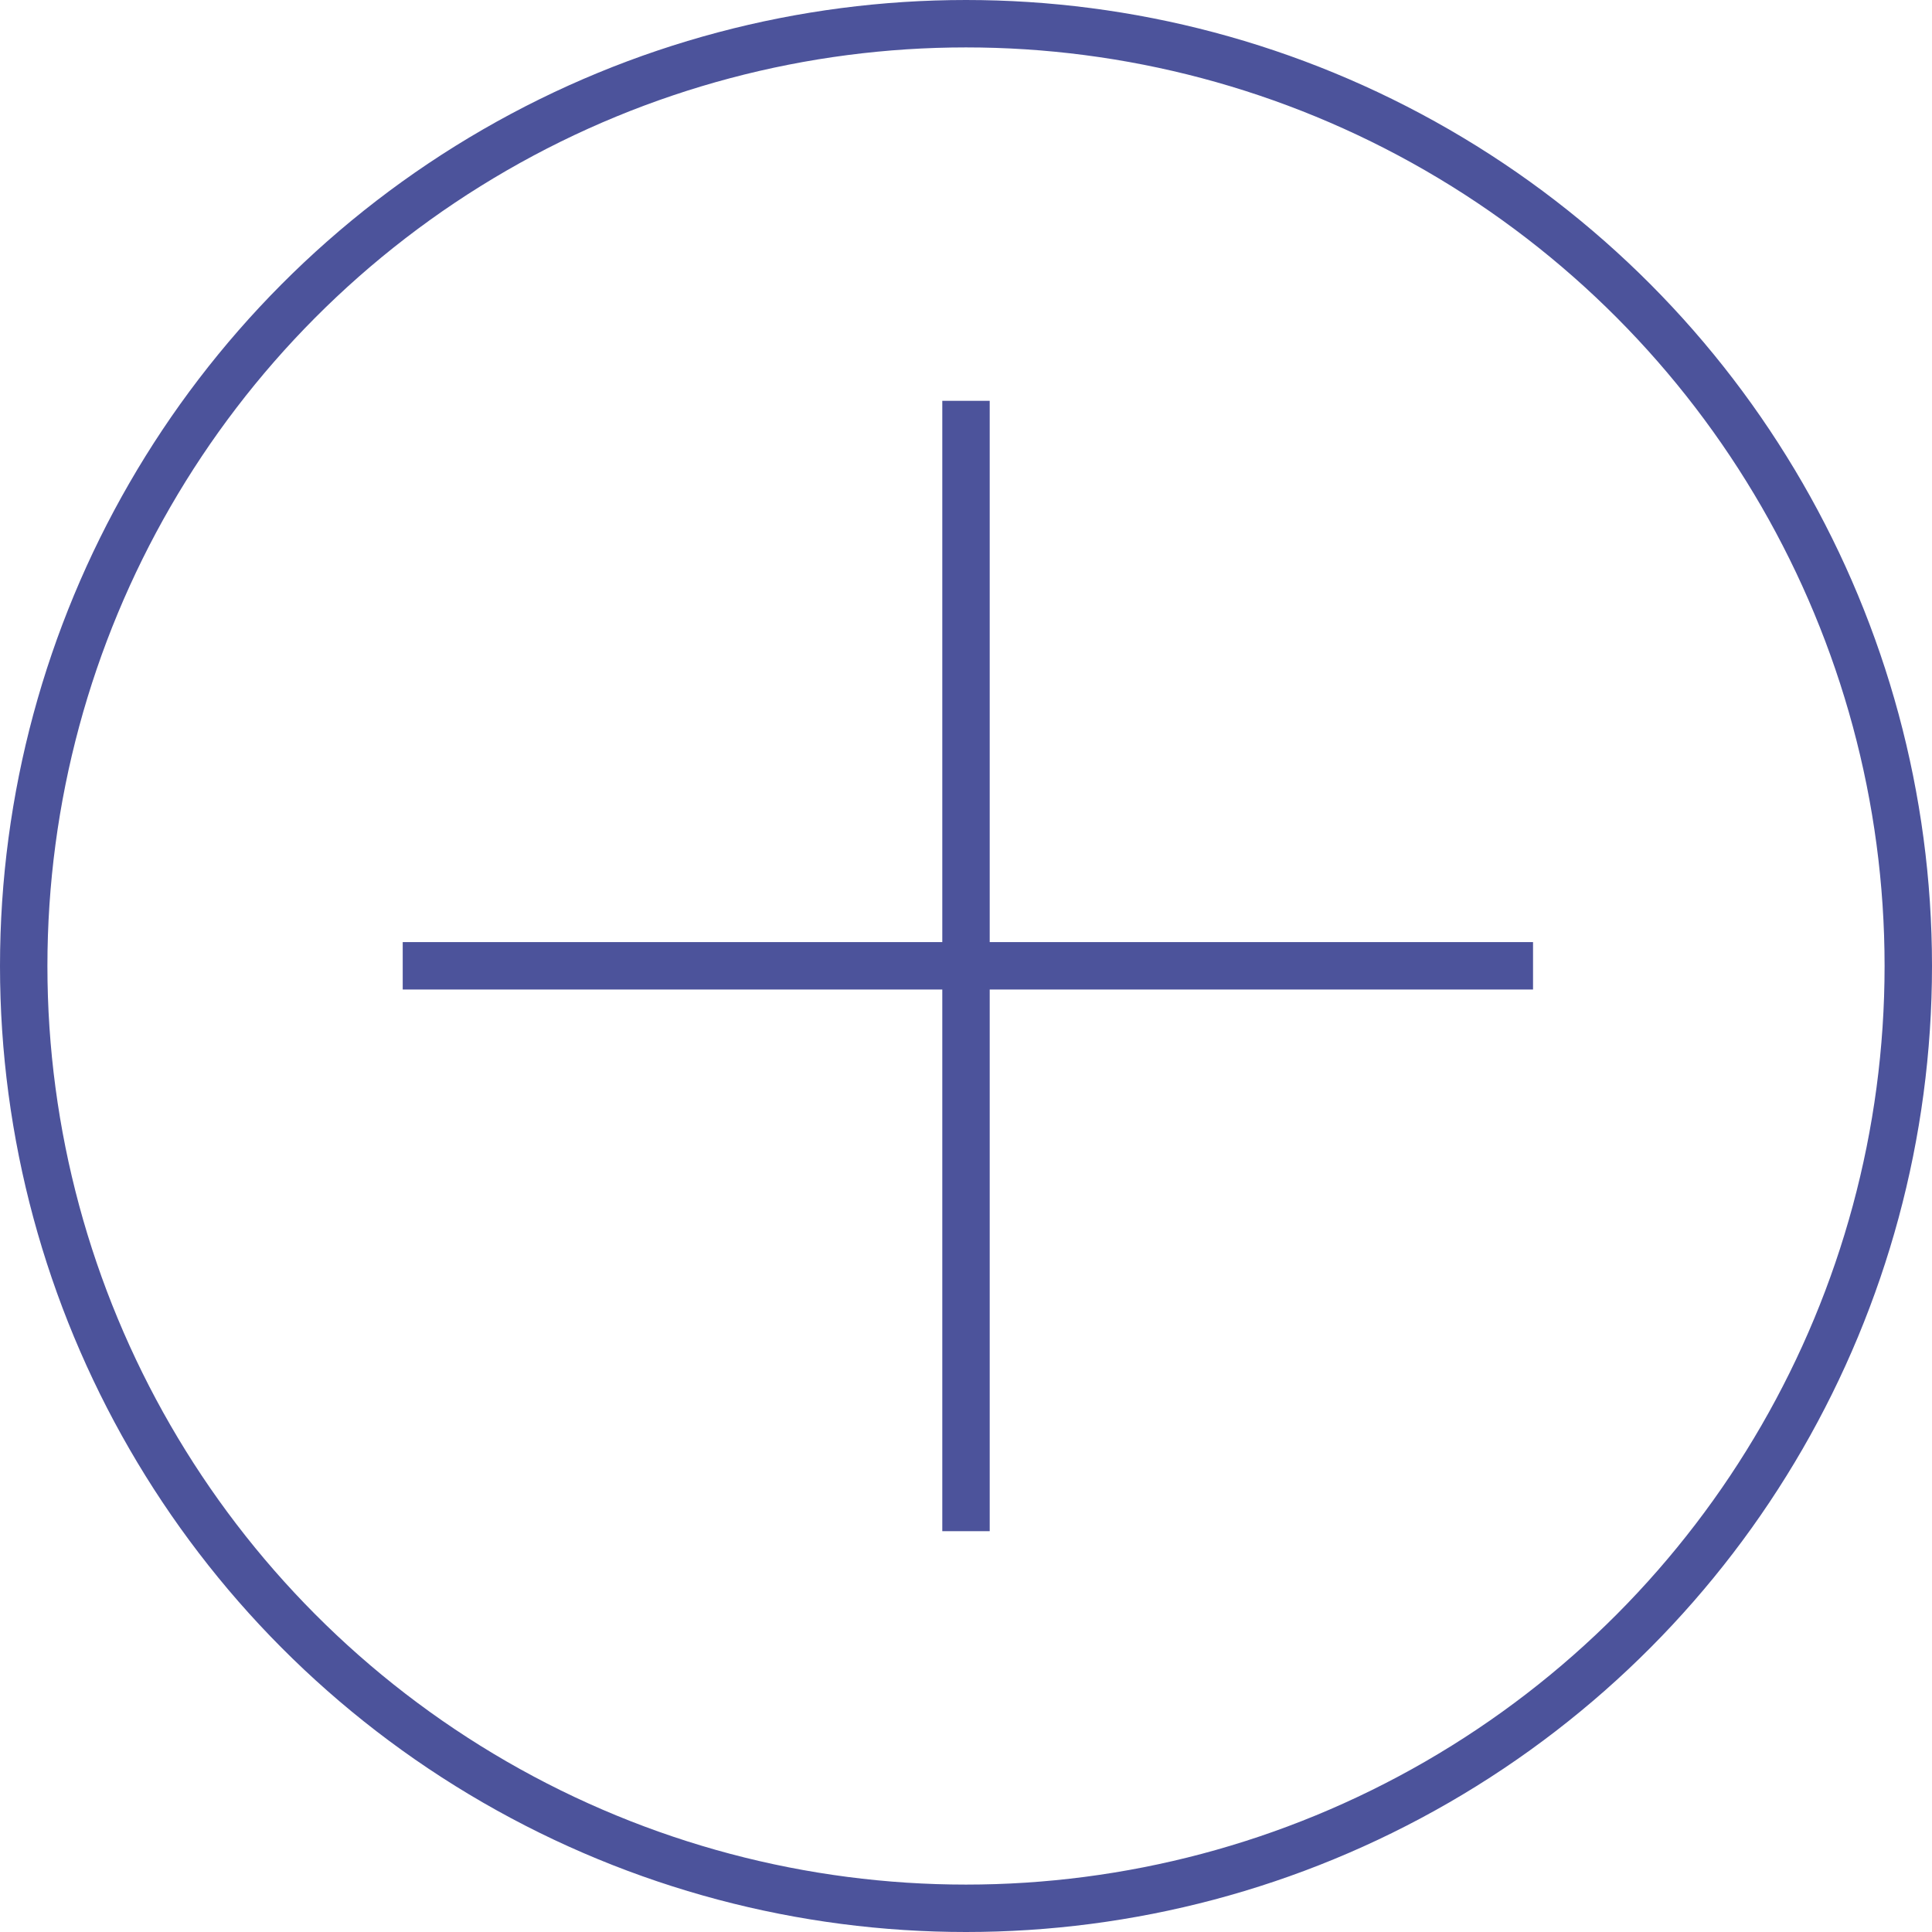 <?xml version="1.0" encoding="UTF-8"?>
<svg xmlns="http://www.w3.org/2000/svg" viewBox="0 0 489 489">
    <defs>
        <style>.d{fill:none;stroke:#4c539b;stroke-miterlimit:10;stroke-width:12px;}</style>
    </defs>
    <g id="a"/>
    <g id="b">
        <g id="c">
            <g>
                <circle class="d" cx="244.5" cy="244.5" r="238.5"/>
                <line class="d" x1="101.93" y1="244.45" x2="388.02" y2="244.45"/>
                <line class="d" x1="244.5" y1="387.55" x2="244.5" y2="101.45"/>
            </g>
        </g>
    </g>
</svg>
